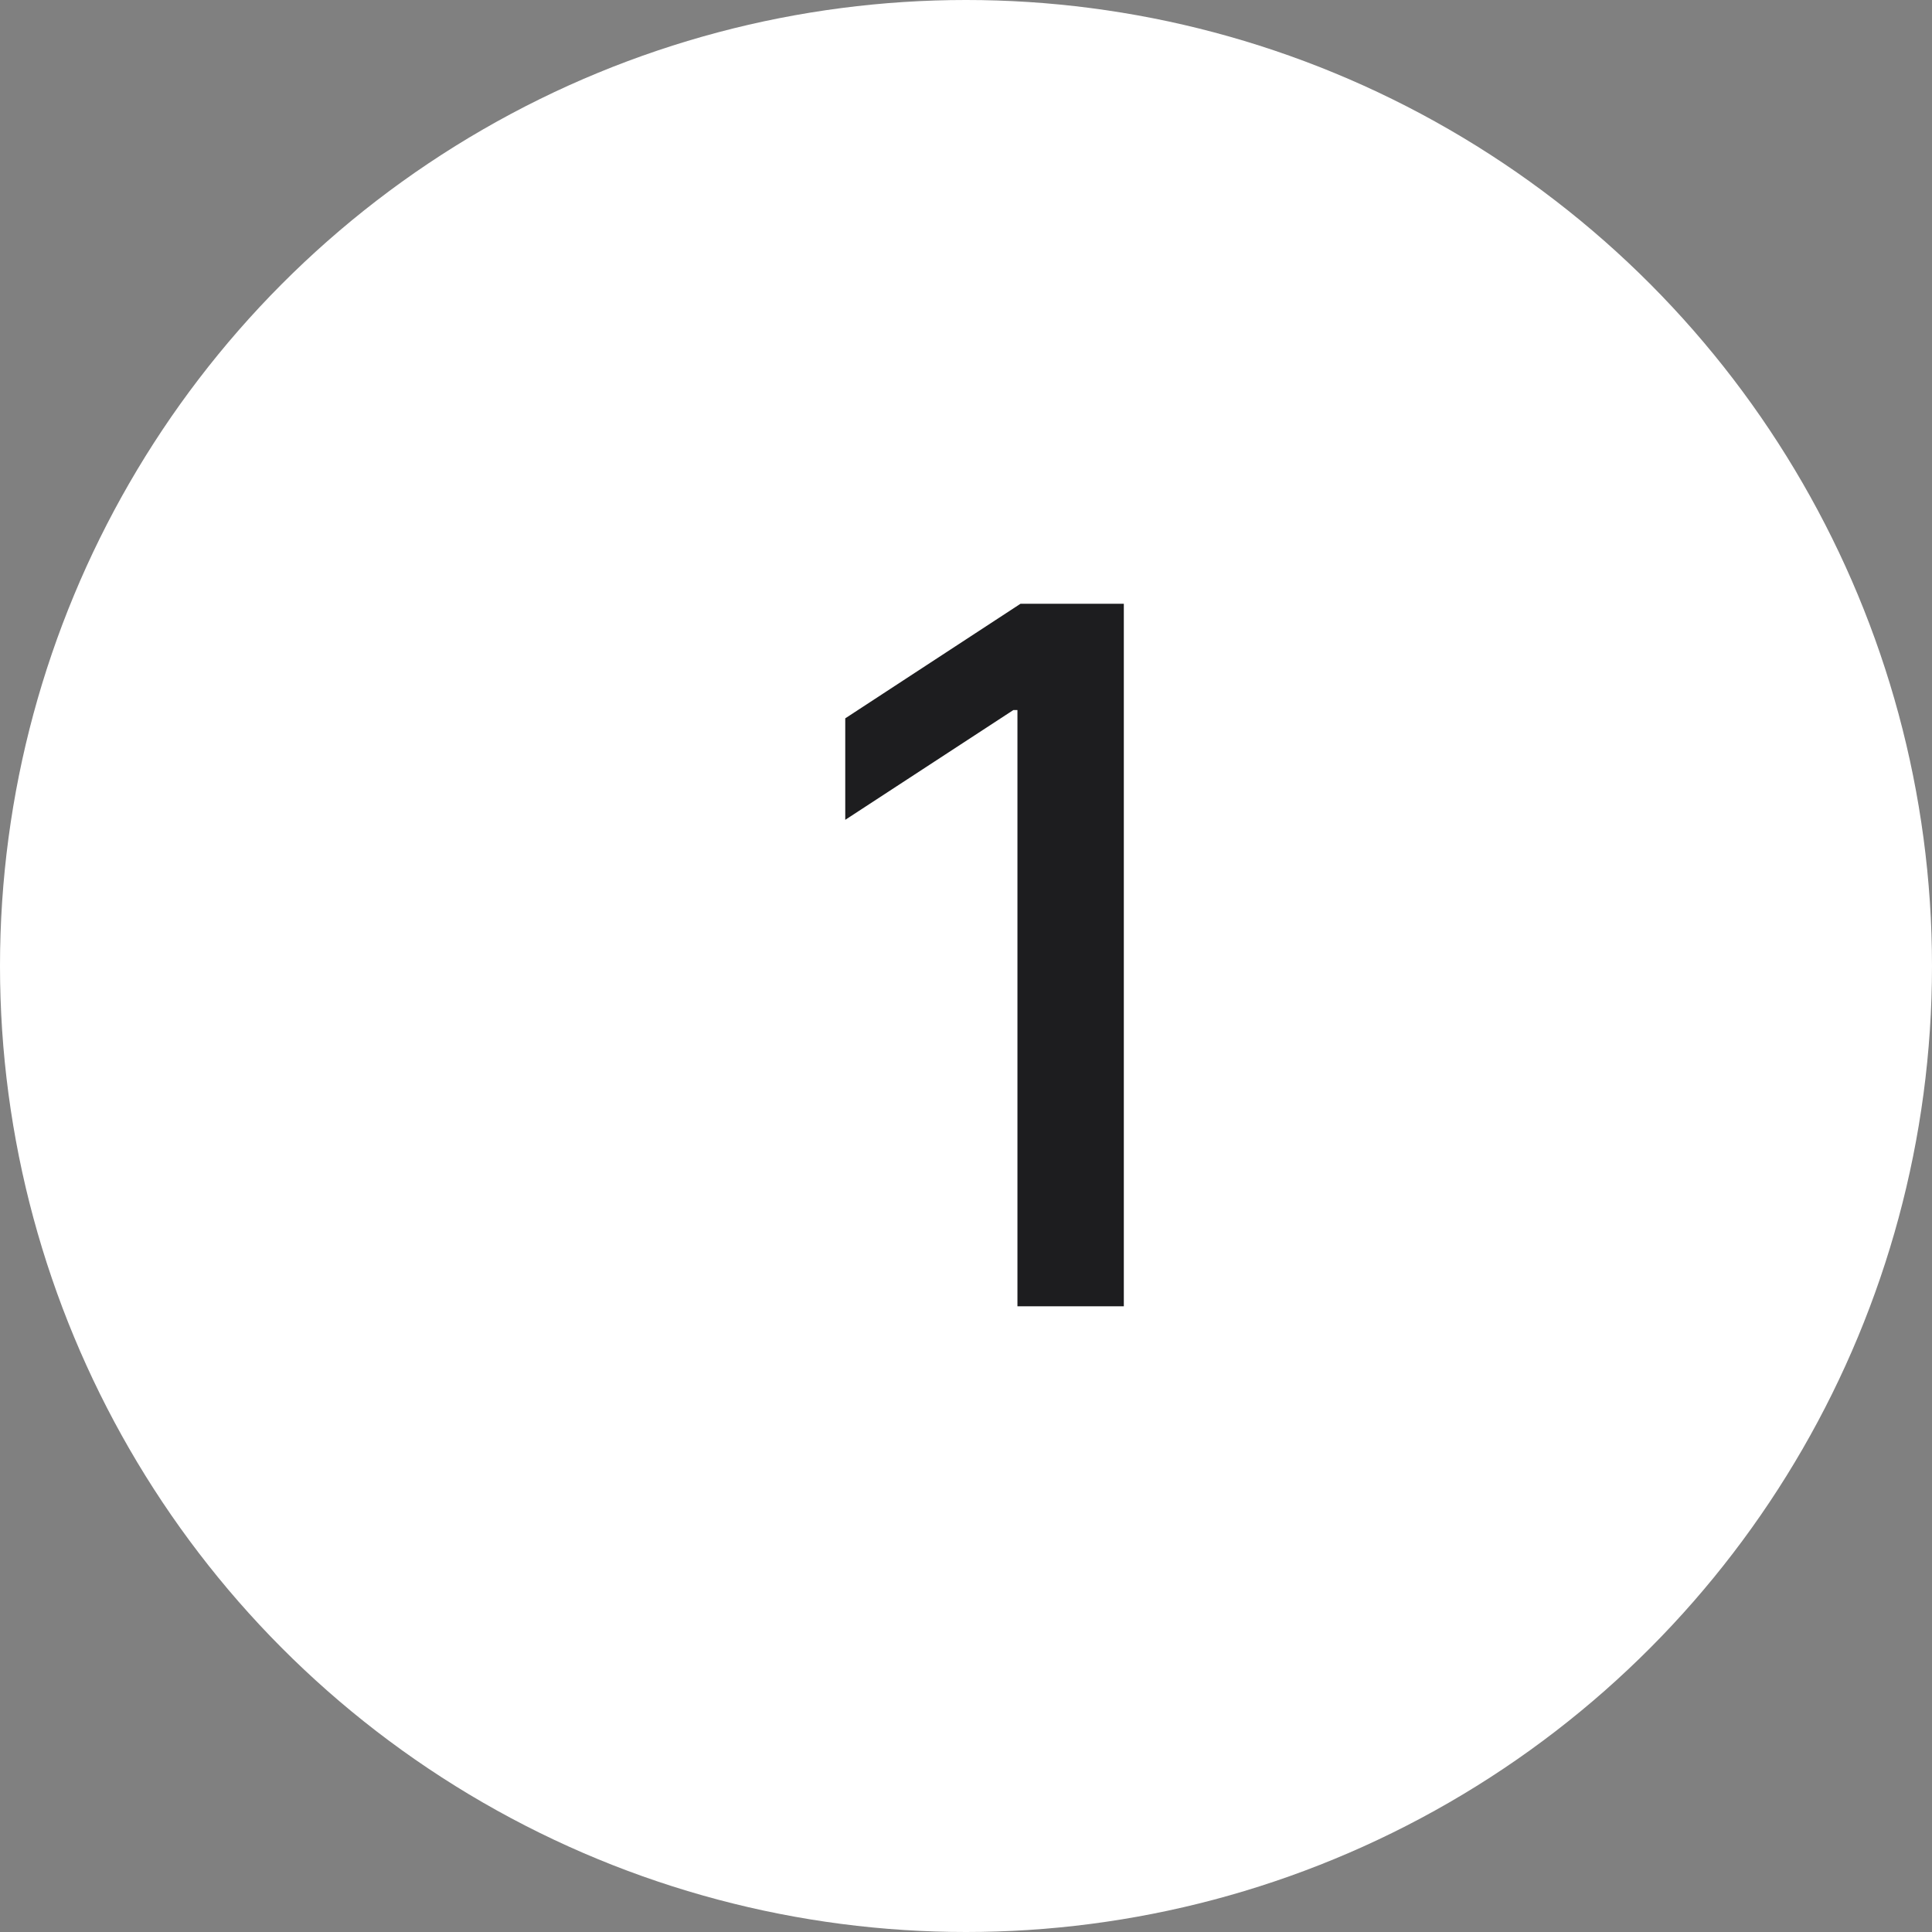 <svg width="32" height="32" viewBox="0 0 32 32" fill="none" xmlns="http://www.w3.org/2000/svg">
<rect x="0" y="0" width="32" height="32" fill="#808080" stroke="none"/>
<circle cx="16" cy="16" r="16" fill="white"/>
<path d="M18.614 10V21.636H16.852V11.761H16.784L14 13.579V11.898L16.903 10H18.614Z" fill="#1D1D1F"/>
</svg>
